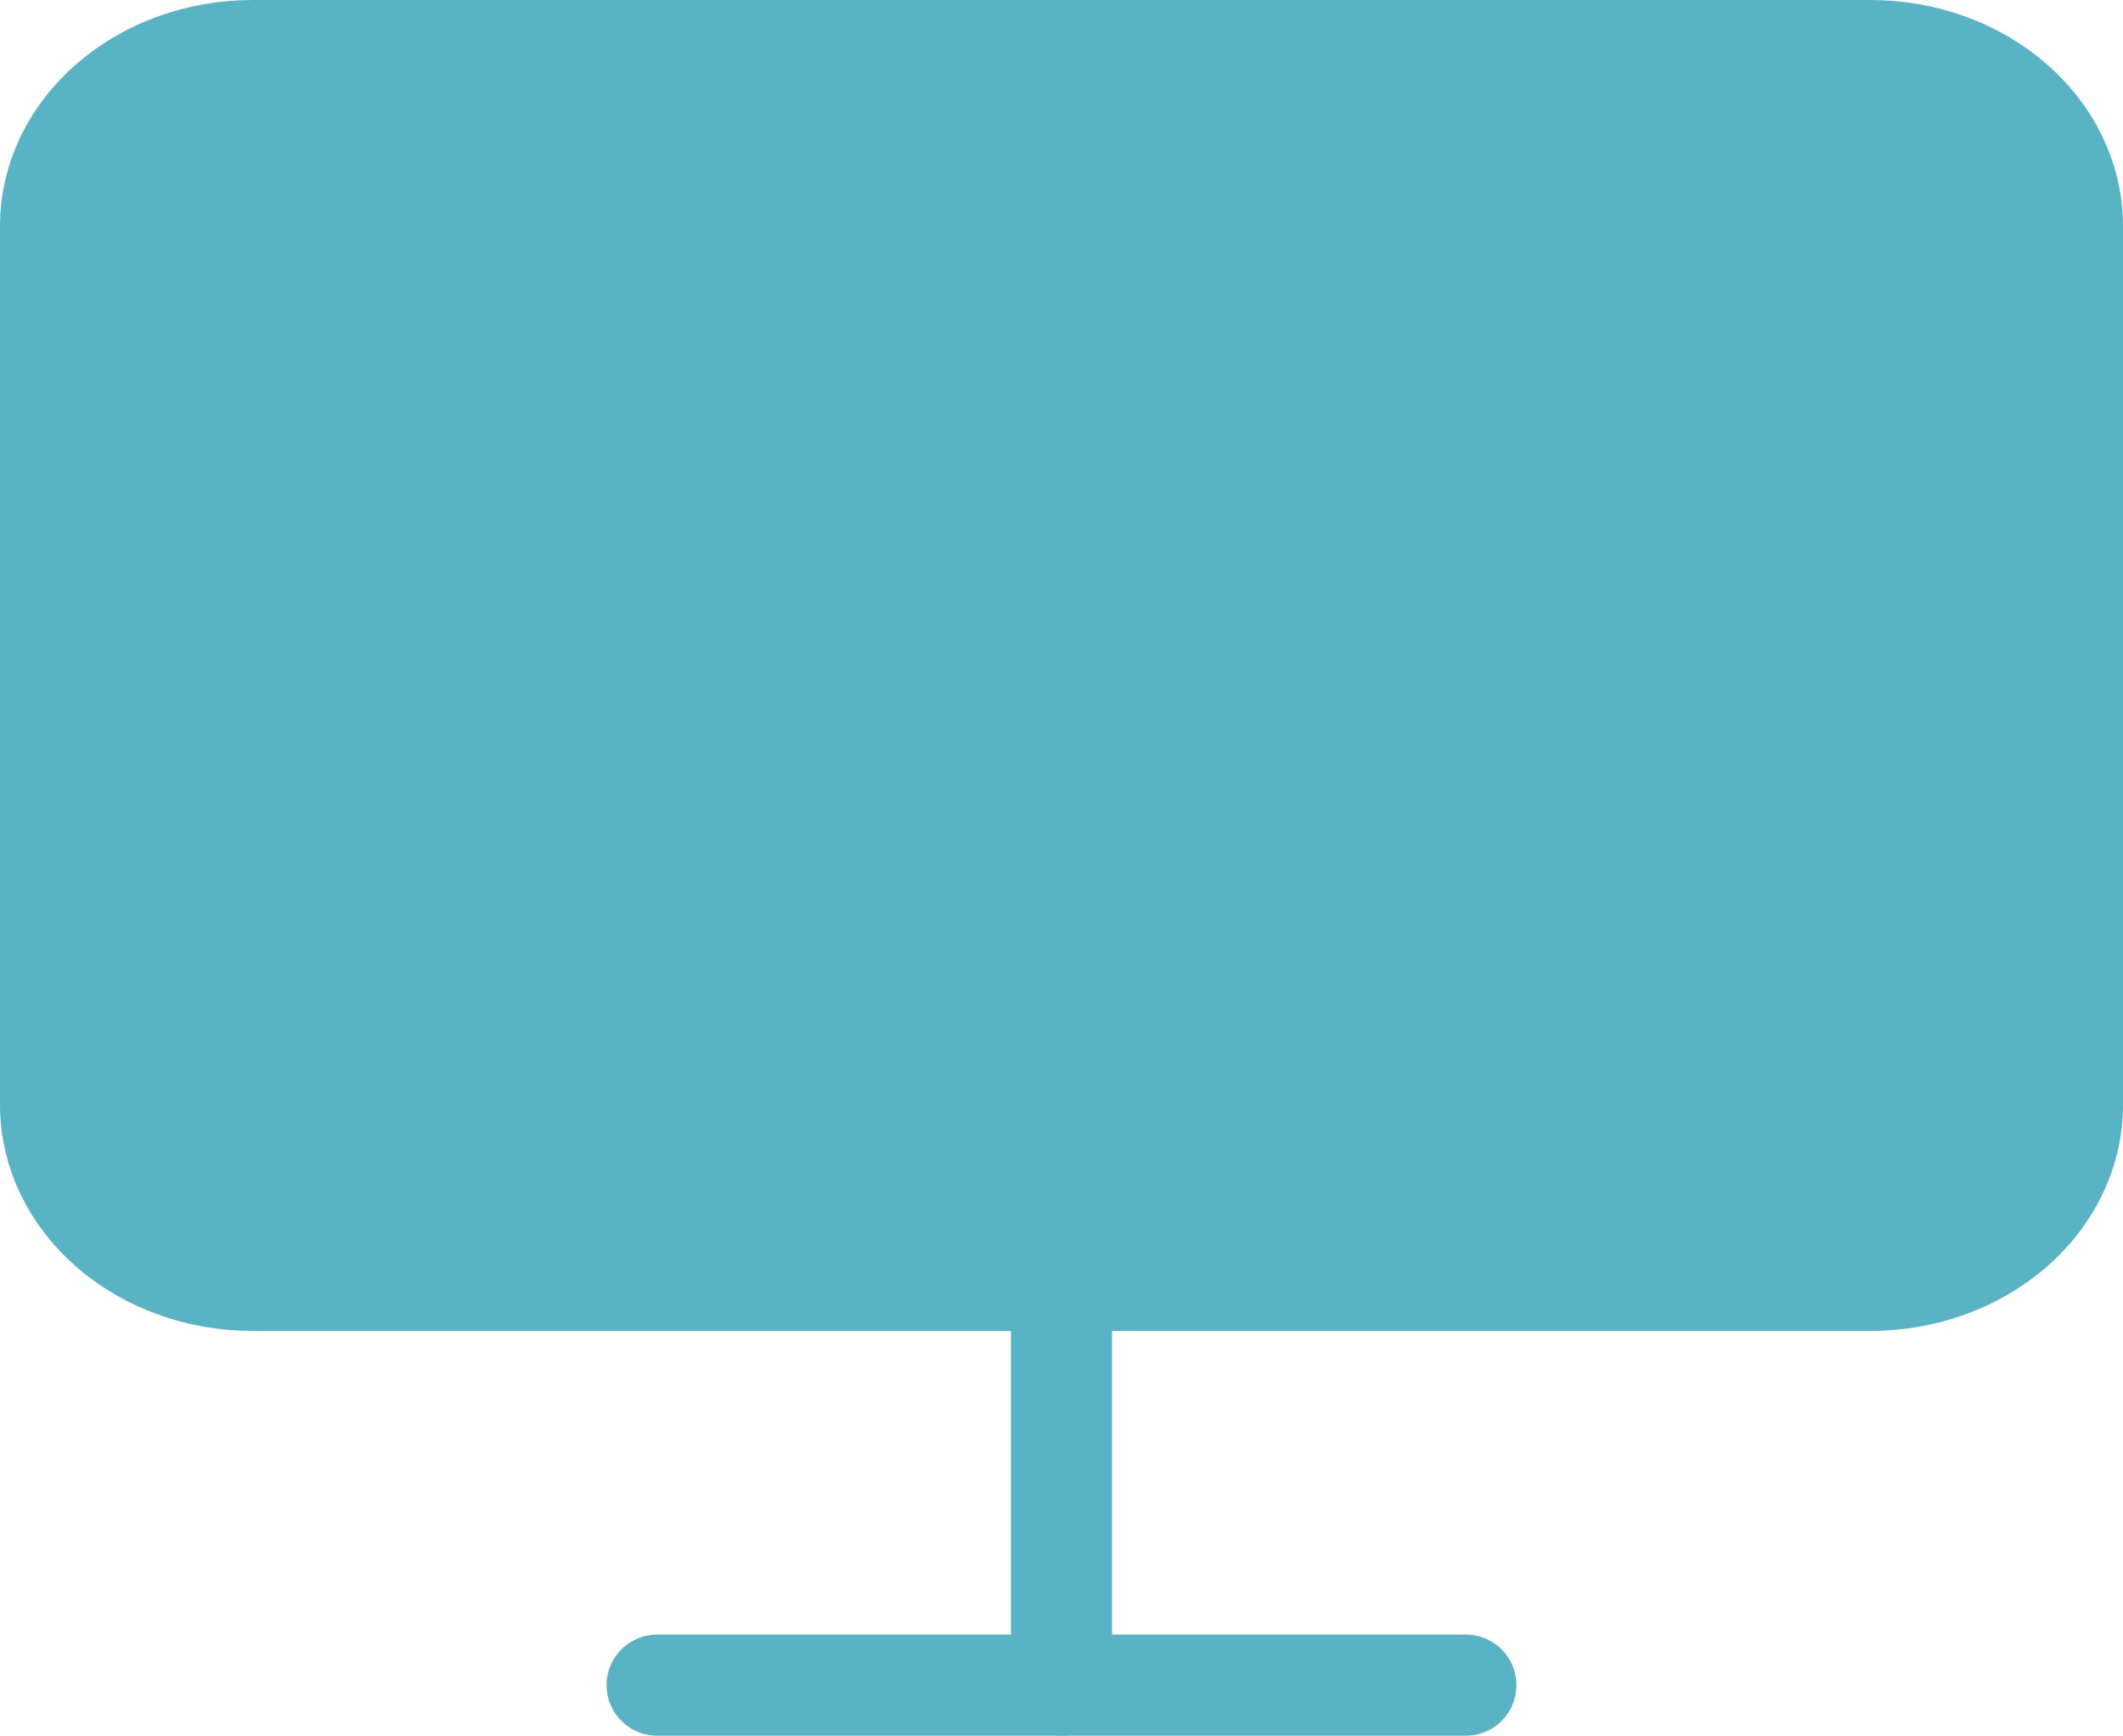 <?xml version="1.0" encoding="UTF-8"?>
<svg id="Ebene_2" data-name="Ebene 2" xmlns="http://www.w3.org/2000/svg" viewBox="0 0 63 51.5">
  <defs>
    <style>
      .cls-1 {
        fill: #58b4c5;
        stroke-width: 0px;
      }

      .cls-2 {
        fill: none;
        stroke: #58b4c5;
        stroke-linecap: round;
        stroke-linejoin: round;
        stroke-width: 3px;
      }
    </style>
  </defs>
  <g id="Ebene_1-2" data-name="Ebene 1">
    <g>
      <path class="cls-1" d="M7.5,1.5h48c3.31,0,6,2.33,6,5.21v26.07c0,2.88-2.69,5.21-6,5.21H7.5c-3.31,0-6-2.33-6-5.21V6.71C1.5,3.83,4.19,1.5,7.5,1.5h0Z"/>
      <path class="cls-2" d="M7.5,1.5h48c3.31,0,6,2.33,6,5.21v26.07c0,2.88-2.69,5.21-6,5.21H7.5c-3.31,0-6-2.33-6-5.21V6.71C1.5,3.83,4.19,1.5,7.5,1.5h0Z"/>
      <line class="cls-2" x1="19.5" y1="50" x2="43.5" y2="50"/>
      <line class="cls-2" x1="31.5" y1="38" x2="31.5" y2="50"/>
    </g>
  </g>
</svg>